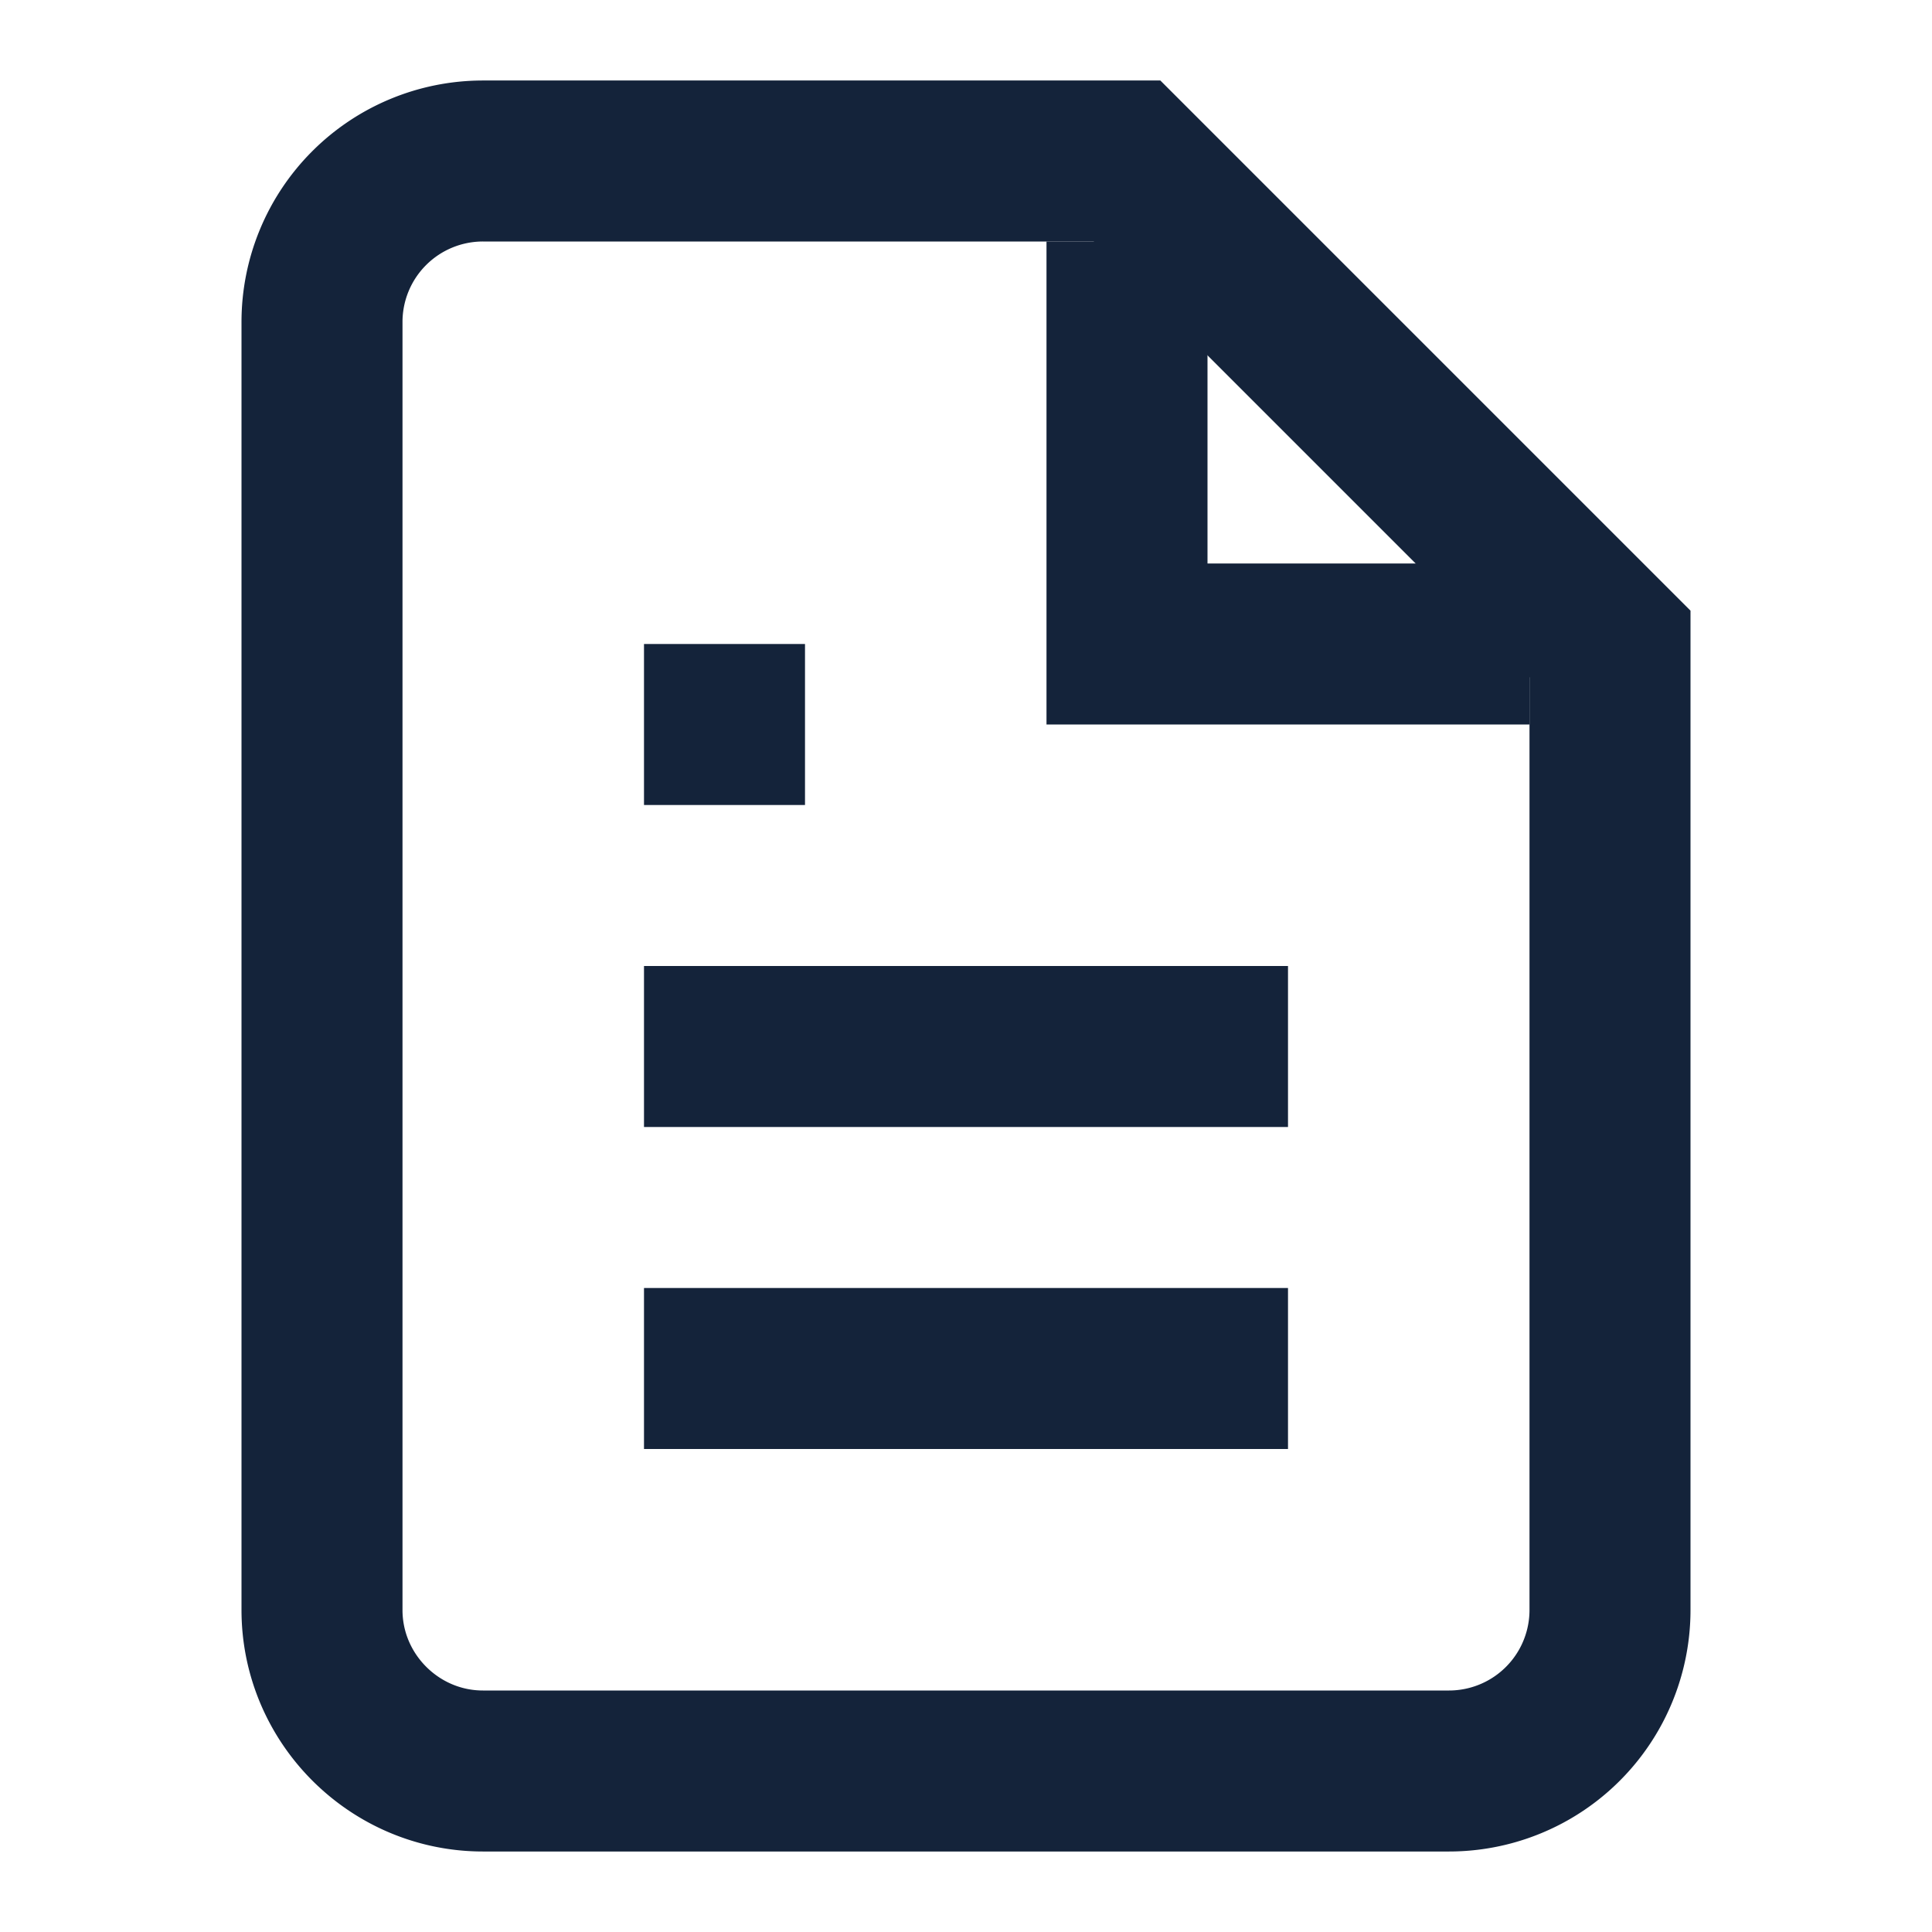 <svg xmlns="http://www.w3.org/2000/svg" width="36" height="36" viewBox="0 0 24 24" fill="none" stroke="#14233A" stroke-width="2" stroke-linecap="butt" stroke-linejoin="arcs"><path d="M14 2H6a2 2 0 0 0-2 2v16c0 1.1.9 2 2 2h12a2 2 0 0 0 2-2V8l-6-6z"/><path d="M14 3v5h5M16 13H8M16 17H8M10 9H8"/></svg>